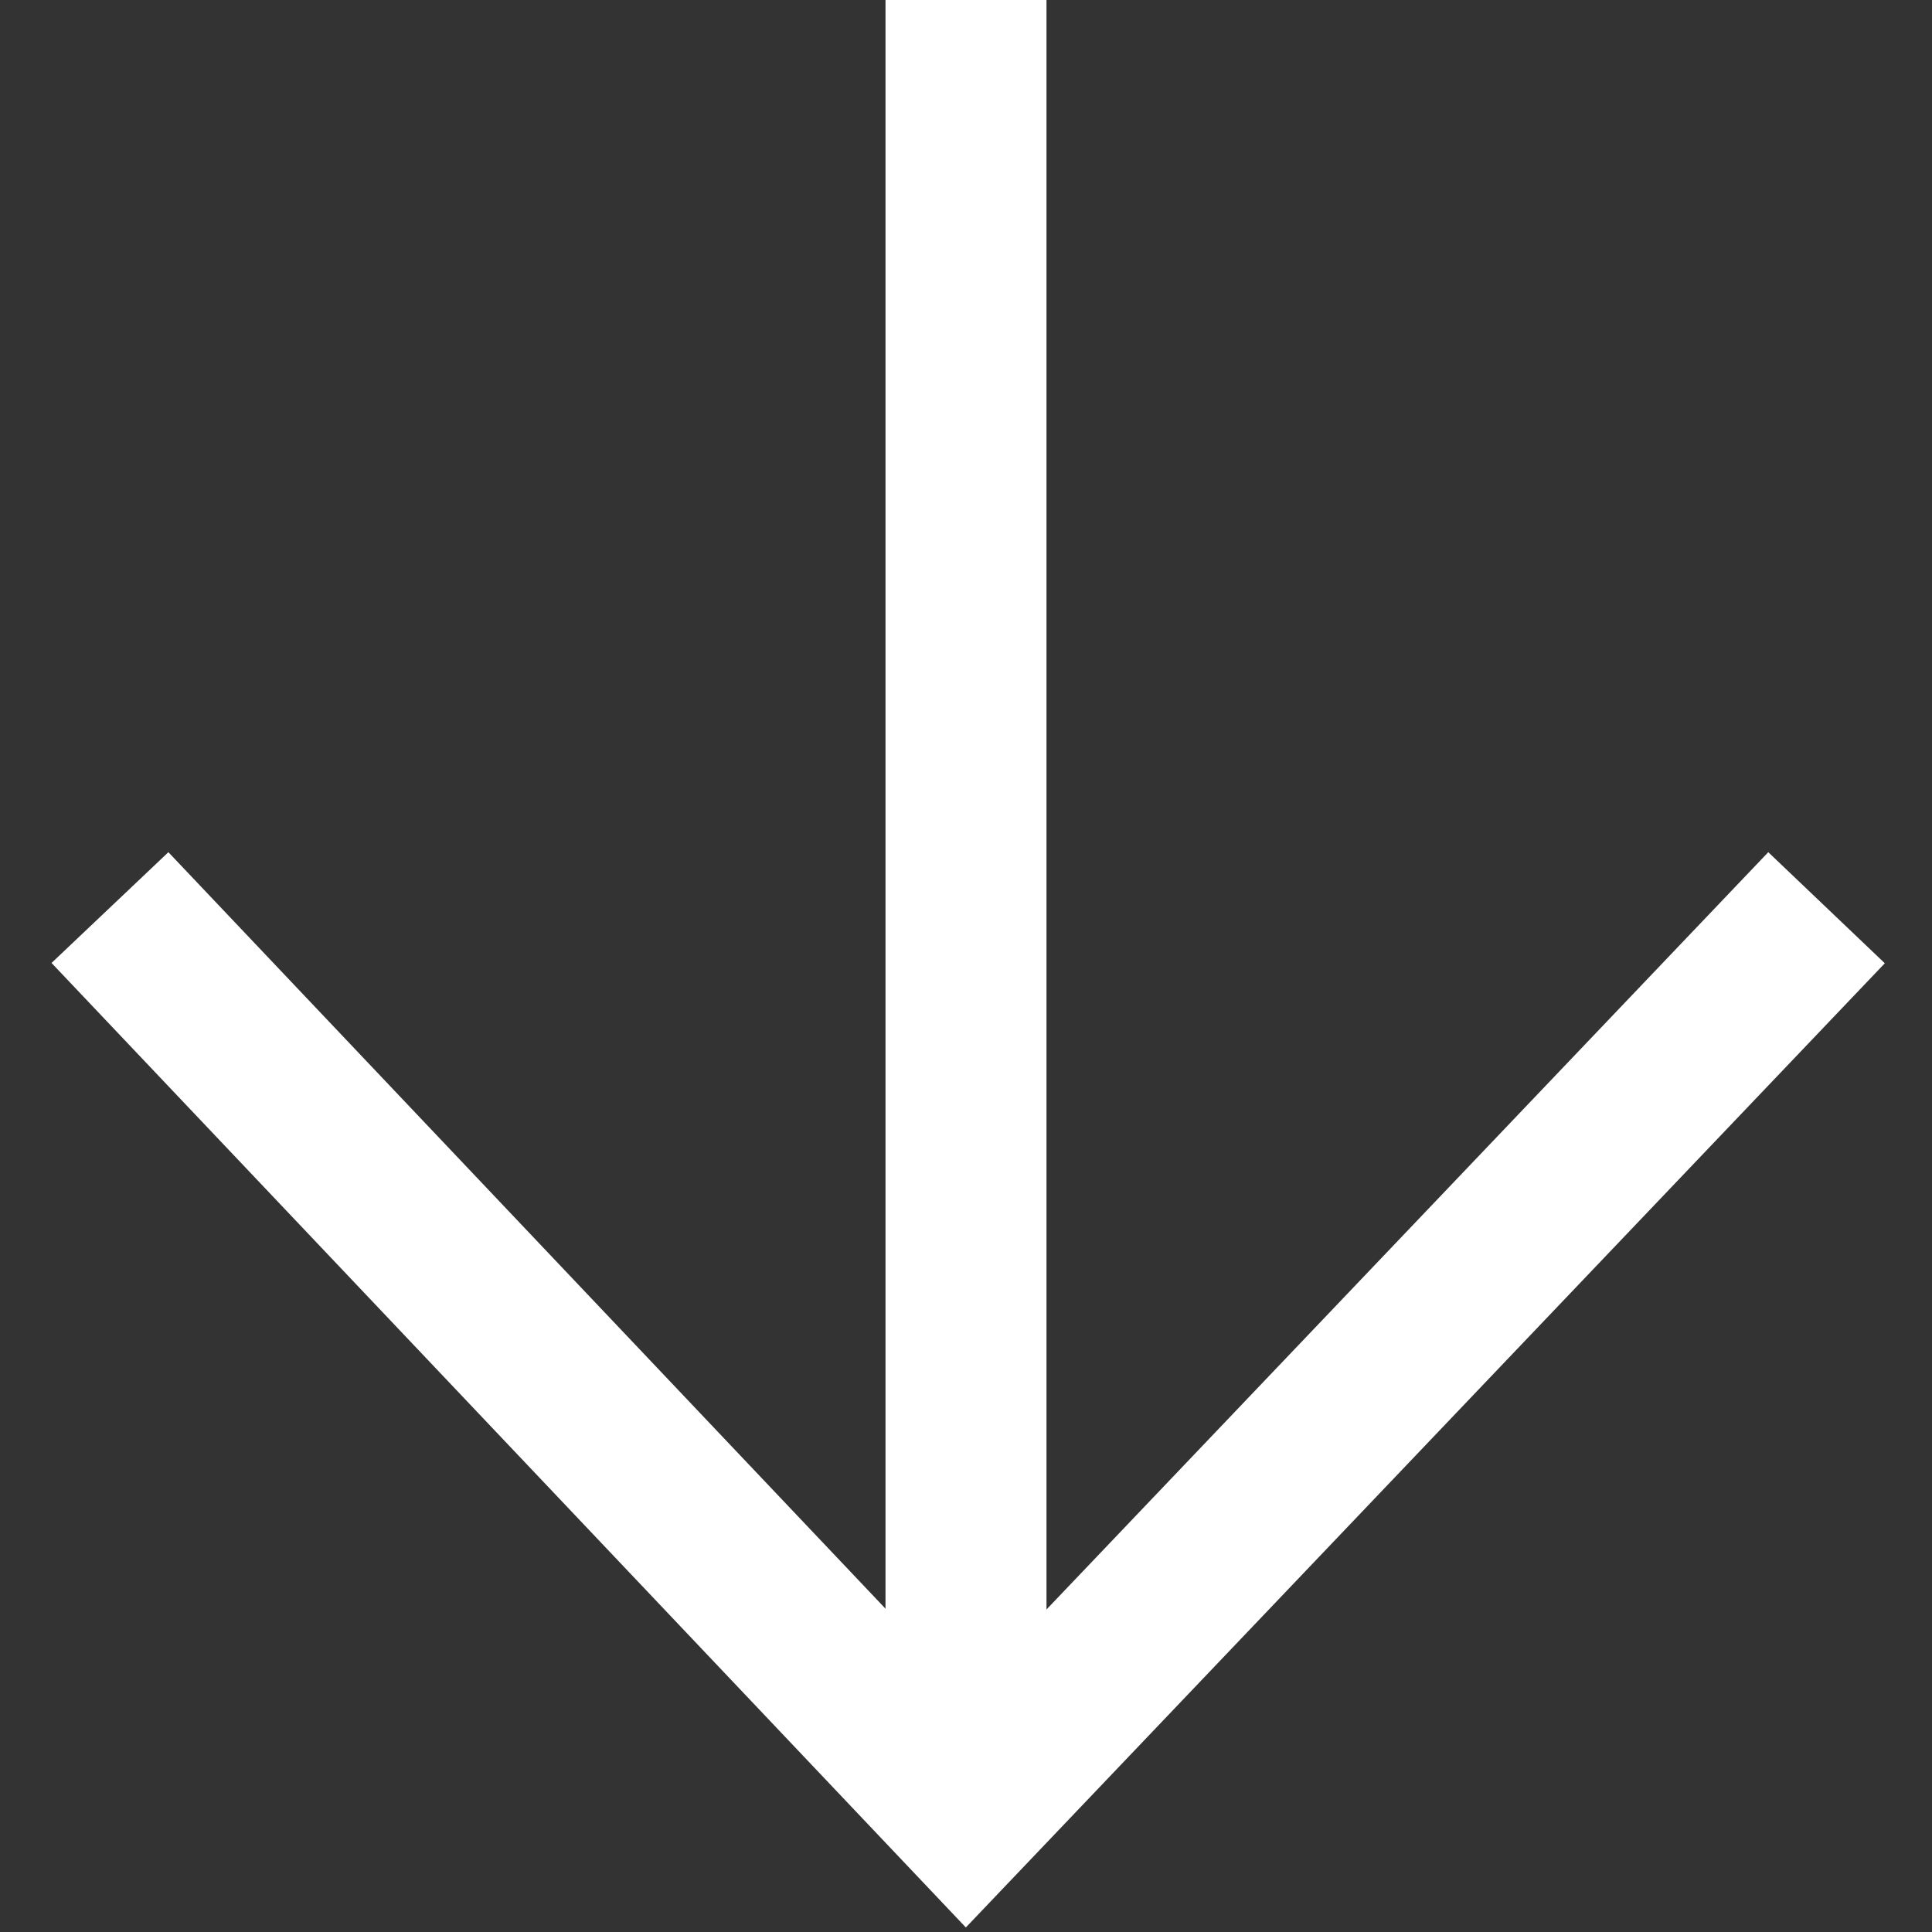 <svg width="12px" height="12px" viewBox="0 0 12 12" version="1.1" xmlns="http://www.w3.org/2000/svg"><rect x="0" y="0" width="12" height="12" fill="#333333" stroke="none"/><g stroke="none" stroke-width="1" fill="none" fill-rule="evenodd" stroke-linecap="square"><g transform="translate(6, 6) rotate(-270) translate(-6, -6) translate(0, 1)" stroke="#ffffff"><polyline points="6 0 11.246 5 6 9.973"></polyline><path d="M10.5,5 L0.5,5"></path></g></g></svg>
